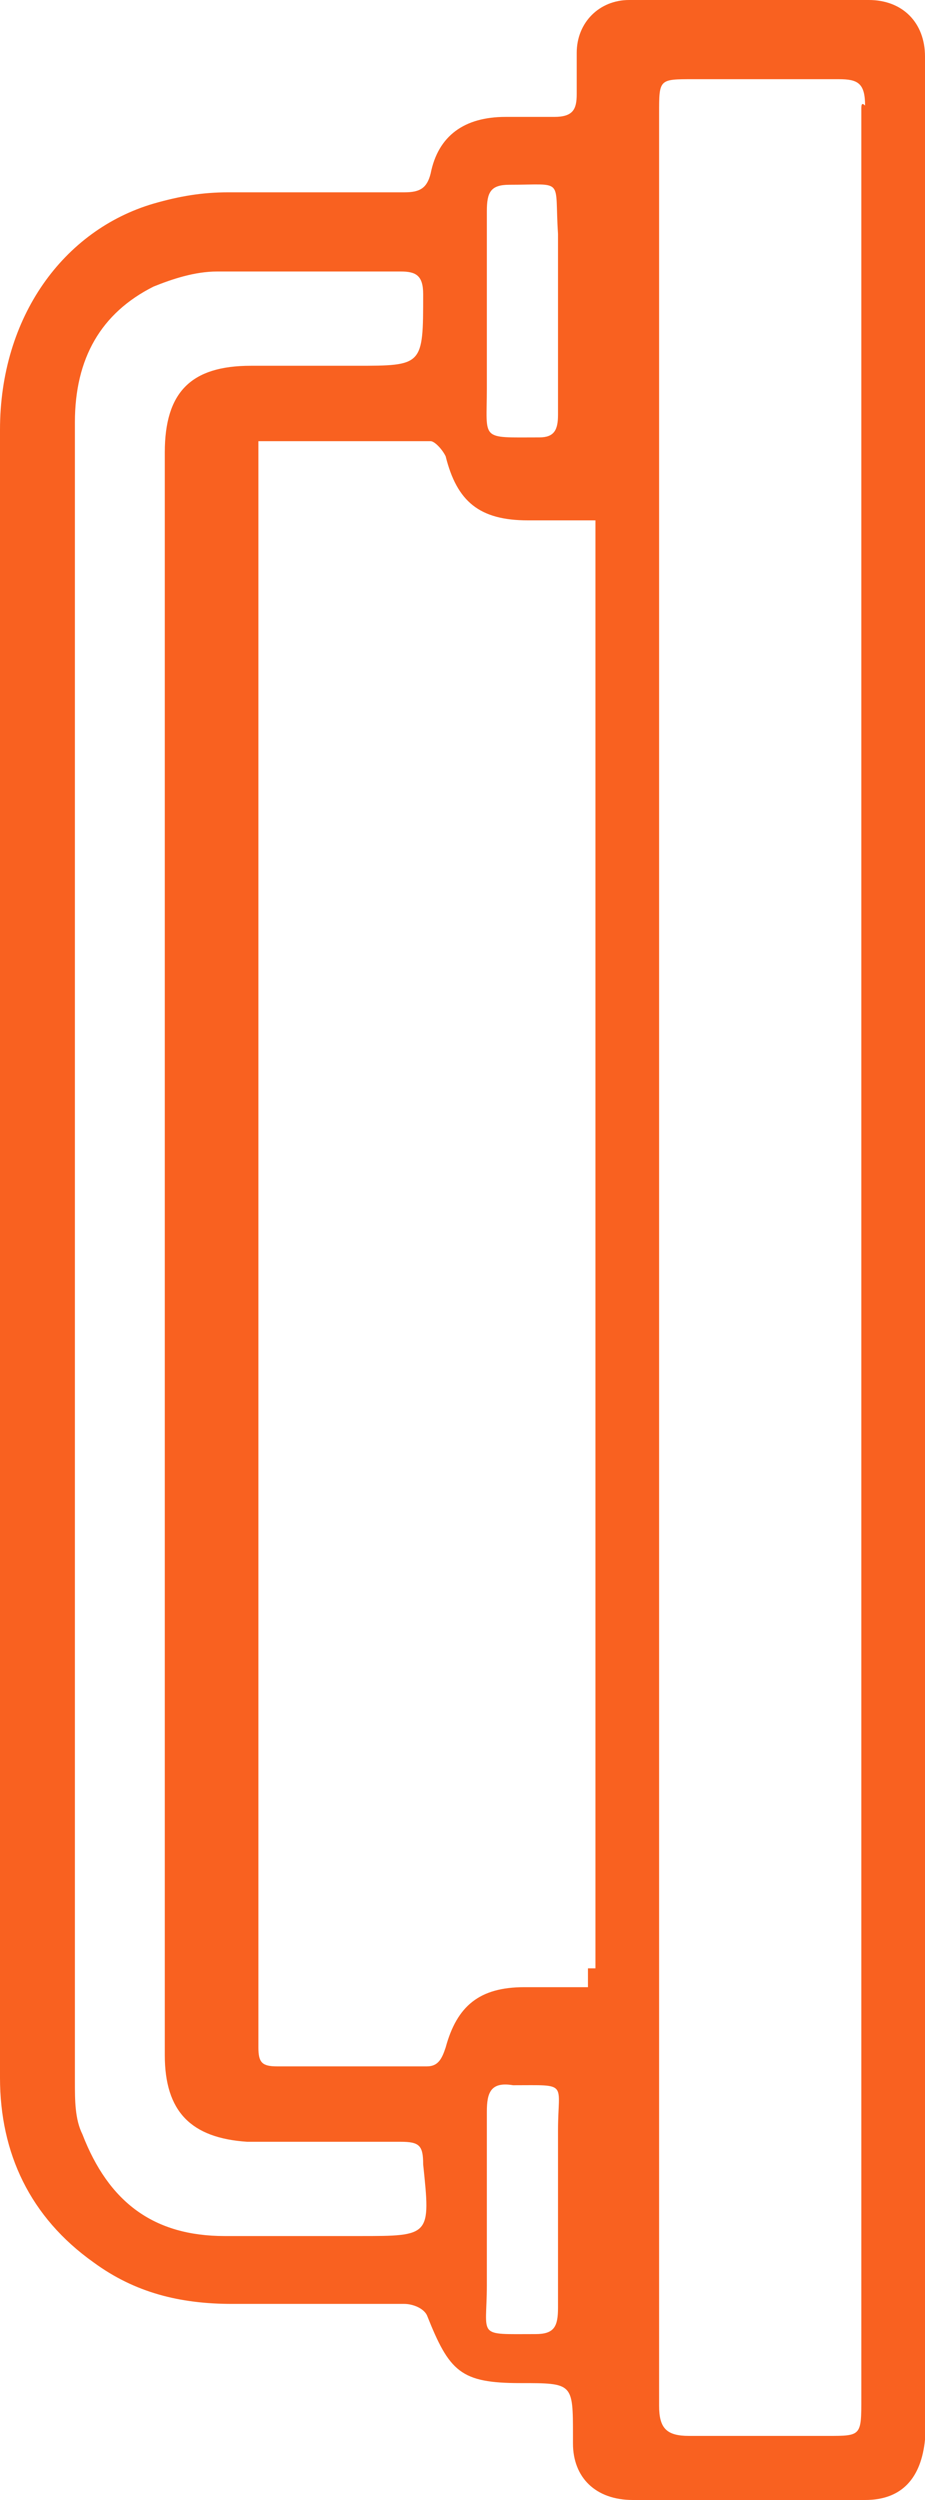 <svg width="40" height="108" viewBox="0 0 40 108" fill="none" xmlns="http://www.w3.org/2000/svg">
<path d="M40 2.443C40 0.977 39.028 0 37.571 0C34.17 0 30.769 0 27.206 0C25.911 0 24.939 0.977 24.939 2.281C24.939 2.932 24.939 3.584 24.939 4.072C24.939 4.724 24.777 5.05 23.968 5.05C23.32 5.05 22.51 5.05 21.862 5.05C20.081 5.05 18.947 5.864 18.623 7.493C18.462 8.145 18.138 8.308 17.49 8.308C14.899 8.308 12.47 8.308 9.879 8.308C8.745 8.308 7.773 8.471 6.64 8.796C2.753 9.937 0 13.683 0 18.57C0 35.837 0 53.104 0 70.208C0 76.724 0 83.24 0 89.756C0 93.014 1.296 95.783 4.049 97.737C5.83 99.041 7.773 99.529 10.04 99.529C12.47 99.529 15.061 99.529 17.49 99.529C17.814 99.529 18.3 99.692 18.462 100.018C19.433 102.461 19.919 102.95 22.51 102.95C24.777 102.95 24.777 102.95 24.777 105.231V105.557C24.777 107.023 25.749 108 27.369 108C30.769 108 34.008 108 37.409 108C39.028 108 39.838 107.023 40 105.394C40 105.068 40 104.579 40 104.253V3.421C40 3.258 40 2.932 40 2.443ZM22.024 7.982C24.453 7.982 23.968 7.656 24.13 10.1C24.13 11.24 24.13 12.217 24.13 13.357C24.13 14.823 24.13 16.29 24.13 17.919C24.13 18.57 23.968 18.896 23.32 18.896C20.729 18.896 21.053 19.059 21.053 16.778C21.053 14.335 21.053 11.729 21.053 9.122C21.053 8.308 21.215 7.982 22.024 7.982ZM15.546 96.597C13.603 96.597 11.66 96.597 9.717 96.597C6.64 96.597 4.696 95.131 3.563 92.199C3.239 91.547 3.239 90.733 3.239 89.918C3.239 78.027 3.239 65.973 3.239 54.081C3.239 42.19 3.239 30.299 3.239 18.244C3.239 15.475 4.372 13.52 6.64 12.38C7.449 12.054 8.421 11.729 9.393 11.729C11.984 11.729 14.737 11.729 17.328 11.729C17.976 11.729 18.299 11.891 18.299 12.706C18.299 15.801 18.3 15.801 15.385 15.801C13.927 15.801 12.308 15.801 10.85 15.801C8.259 15.801 7.126 16.941 7.126 19.547V88.778C7.126 91.222 8.259 92.362 10.688 92.525C12.956 92.525 15.061 92.525 17.328 92.525C18.138 92.525 18.299 92.688 18.299 93.502C18.623 96.597 18.623 96.597 15.546 96.597ZM23.158 100.833C20.567 100.833 21.053 100.995 21.053 98.715C21.053 96.272 21.053 93.665 21.053 91.222C21.053 90.407 21.215 89.919 22.186 90.082C24.615 90.082 24.13 89.918 24.13 92.036C24.13 93.176 24.13 94.317 24.13 95.457C24.13 96.923 24.13 98.389 24.13 99.692C24.13 100.507 23.968 100.833 23.158 100.833ZM25.425 85.032C25.425 85.195 25.425 85.52 25.425 85.846H22.672C20.729 85.846 19.757 86.661 19.271 88.453C19.109 88.941 18.947 89.267 18.462 89.267C16.356 89.267 14.251 89.267 11.984 89.267C11.336 89.267 11.174 89.104 11.174 88.453C11.174 88.127 11.174 87.964 11.174 87.801C11.174 65.321 11.174 43.005 11.174 20.525V19.059C13.765 19.059 16.194 19.059 18.623 19.059C18.785 19.059 19.109 19.385 19.271 19.71C19.757 21.665 20.729 22.48 22.834 22.48H25.749V85.032H25.425ZM37.247 4.724V103.602C37.247 105.231 37.247 105.231 35.789 105.231C33.846 105.231 31.741 105.231 29.798 105.231C28.826 105.231 28.502 104.905 28.502 103.928C28.502 97.412 28.502 90.896 28.502 84.38V4.887C28.502 3.421 28.502 3.421 29.96 3.421C32.065 3.421 34.17 3.421 36.275 3.421C37.085 3.421 37.409 3.584 37.409 4.561C37.247 4.398 37.247 4.561 37.247 4.724Z" fill="#F96120"/>
</svg>
